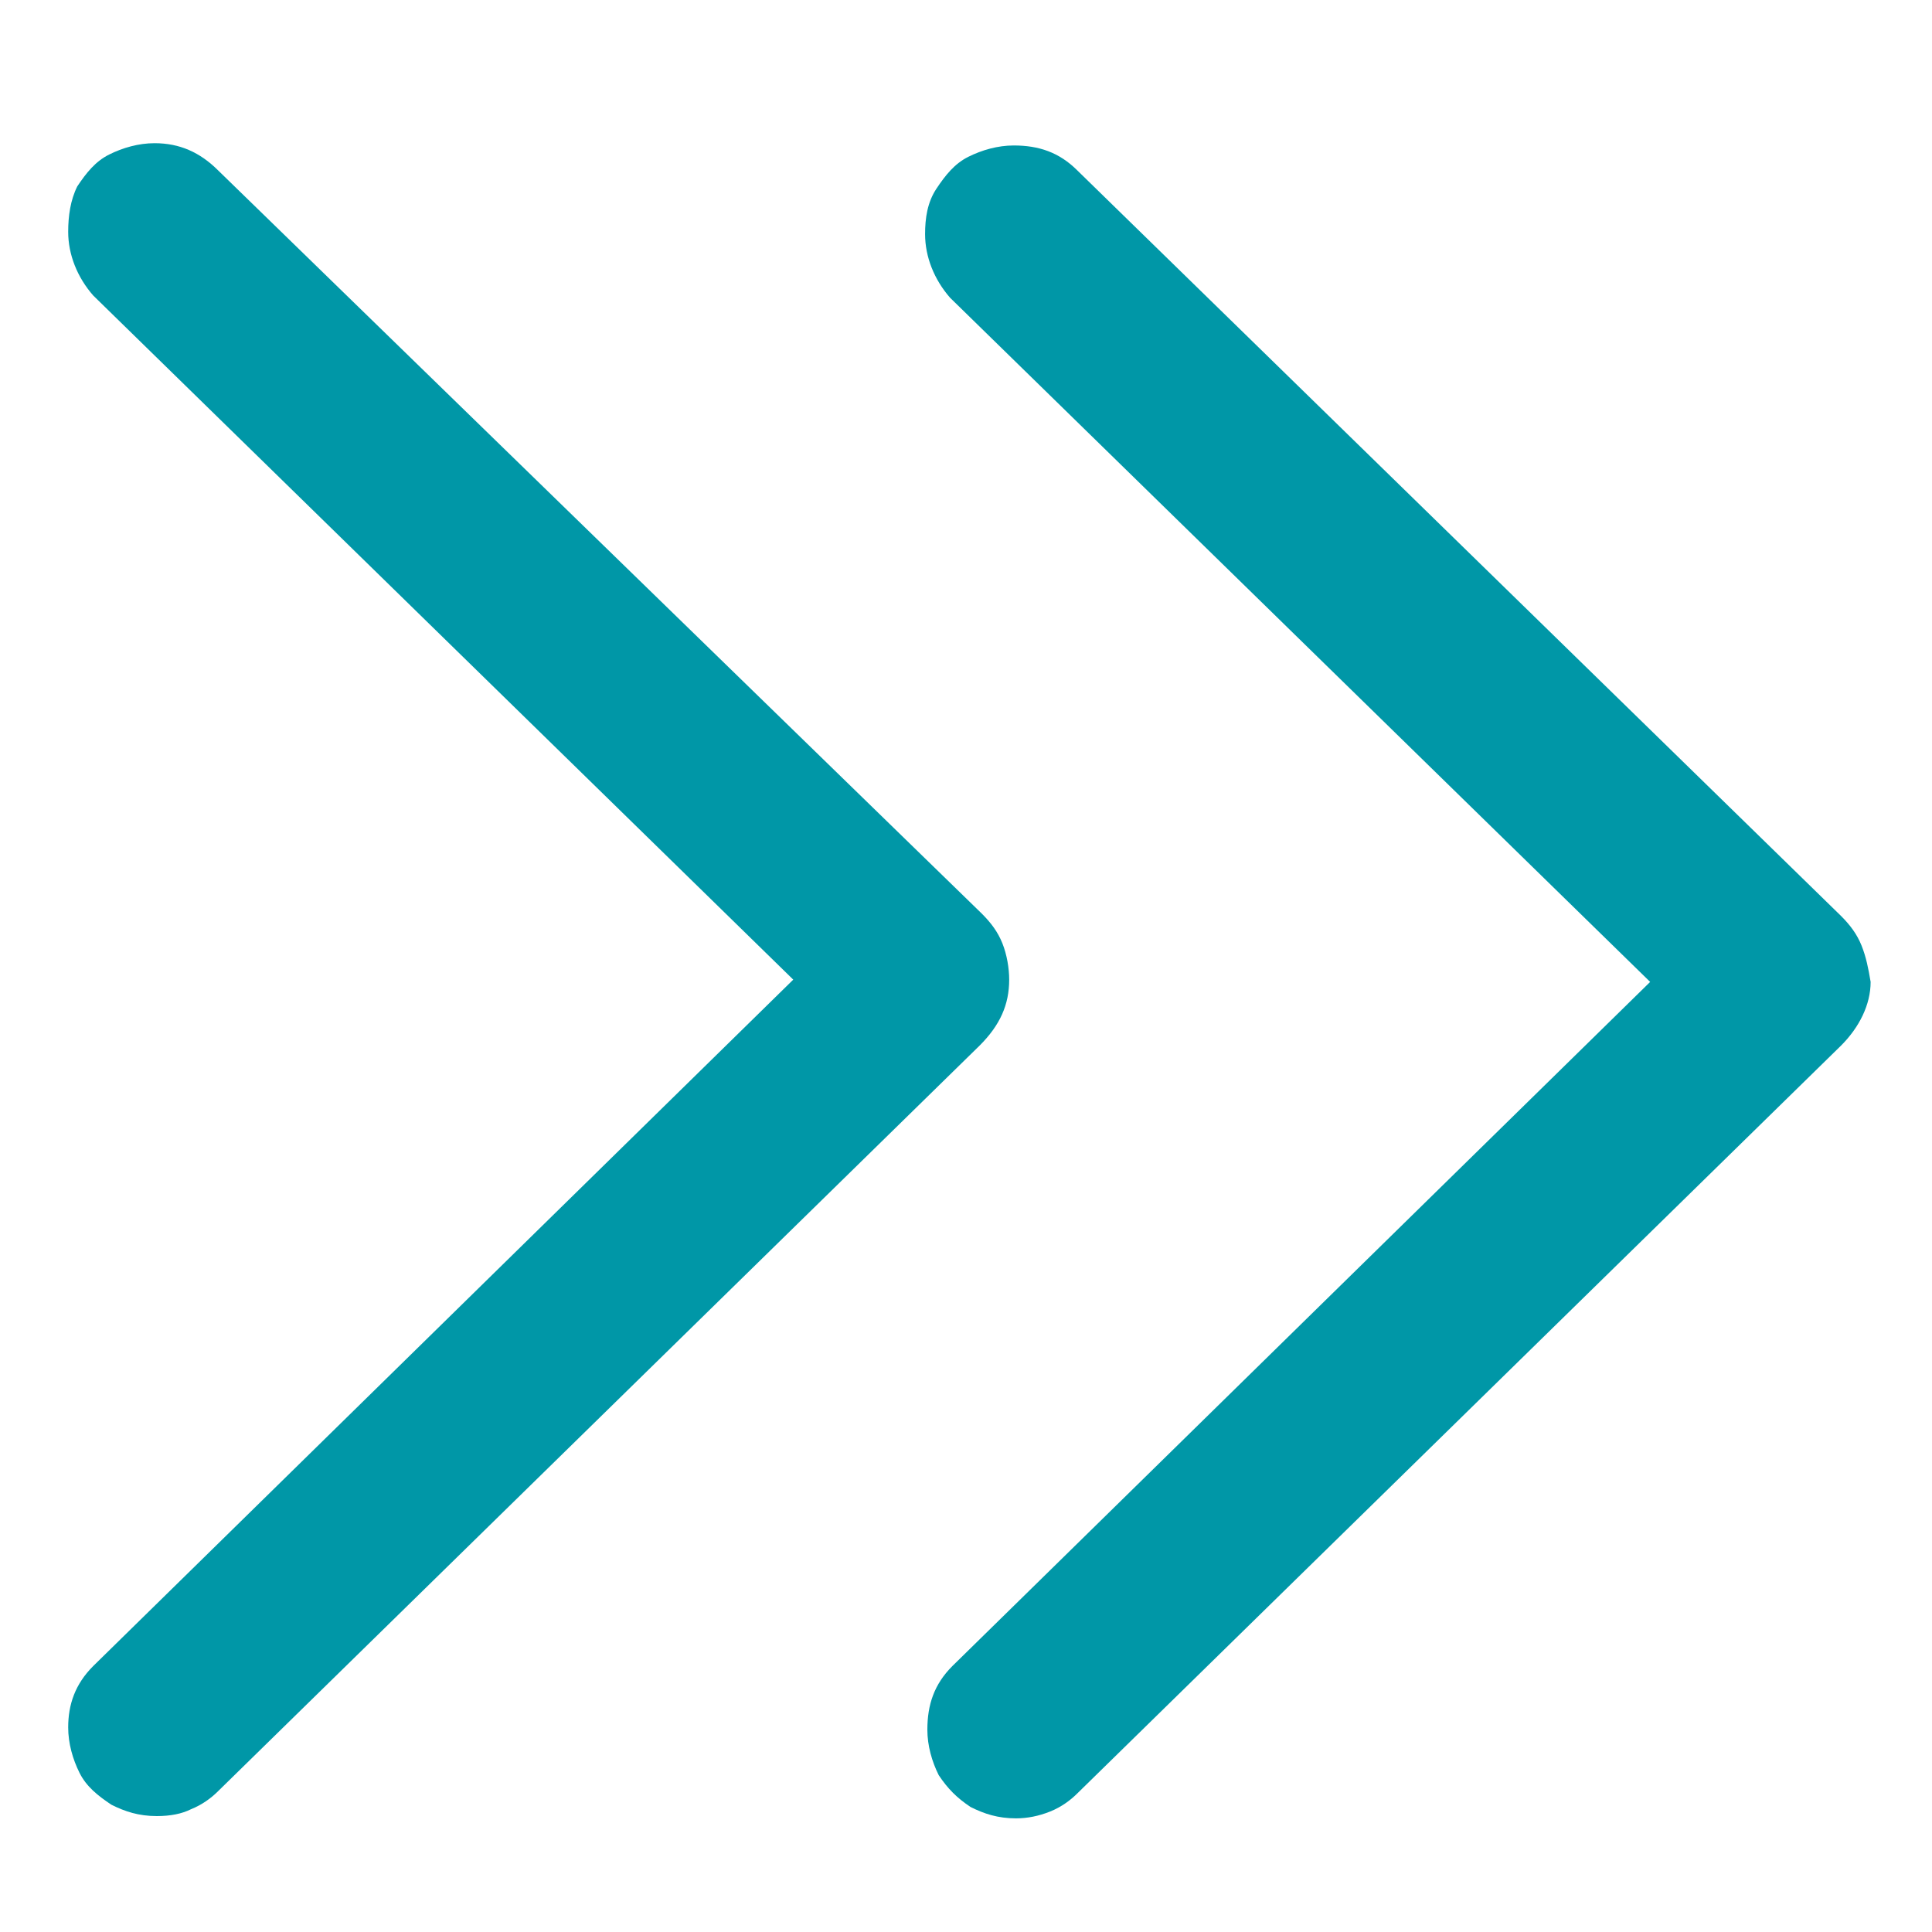 <?xml version="1.0" encoding="utf-8"?>
<!-- Generator: Adobe Illustrator 26.5.0, SVG Export Plug-In . SVG Version: 6.00 Build 0)  -->
<svg version="1.1" id="レイヤー_1" xmlns="http://www.w3.org/2000/svg" xmlns:xlink="http://www.w3.org/1999/xlink" x="0px"
	 y="0px" viewBox="0 0 85 85" style="enable-background:new 0 0 85 85;" xml:space="preserve" fill="#0097a7">
<g>
	<path d="M44.4,43.1c0-0.5-0.1-1.1-0.3-1.6c-0.2-0.5-0.5-0.9-0.9-1.3L9.6,7.5C8.8,6.7,7.9,6.3,6.8,6.3c-0.7,0-1.4,0.2-2,0.5
		c-0.6,0.3-1,0.8-1.4,1.4C3.1,8.8,3,9.5,3,10.2c0,1,0.4,2,1.1,2.8l30.8,30.1L4.1,73.3C3.3,74.1,3,75,3,76c0,0.7,0.2,1.4,0.5,2
		c0.3,0.6,0.8,1,1.4,1.4c0.6,0.3,1.2,0.5,2,0.5c0.6,0,1.1-0.1,1.5-0.3c0.5-0.2,0.9-0.5,1.2-0.8L43.1,46C44,45.1,44.4,44.2,44.4,43.1
		z"/>
	<path d="M81.9,41.6c-0.2-0.5-0.5-0.9-0.9-1.3L47.4,7.5c-0.8-0.8-1.7-1.1-2.8-1.1c-0.7,0-1.4,0.2-2,0.5c-0.6,0.3-1,0.8-1.4,1.4
		c-0.4,0.6-0.5,1.3-0.5,2c0,1,0.4,2,1.1,2.8l30.8,30.1L41.9,73.3c-0.8,0.8-1.1,1.7-1.1,2.8c0,0.7,0.2,1.4,0.5,2
		c0.4,0.6,0.8,1,1.4,1.4c0.6,0.3,1.2,0.5,2,0.5c0.5,0,1-0.1,1.5-0.3c0.5-0.2,0.9-0.5,1.2-0.8L81,46c0.8-0.8,1.3-1.8,1.3-2.8
		C82.2,42.6,82.1,42.1,81.9,41.6z"/>
</g>
</svg>
